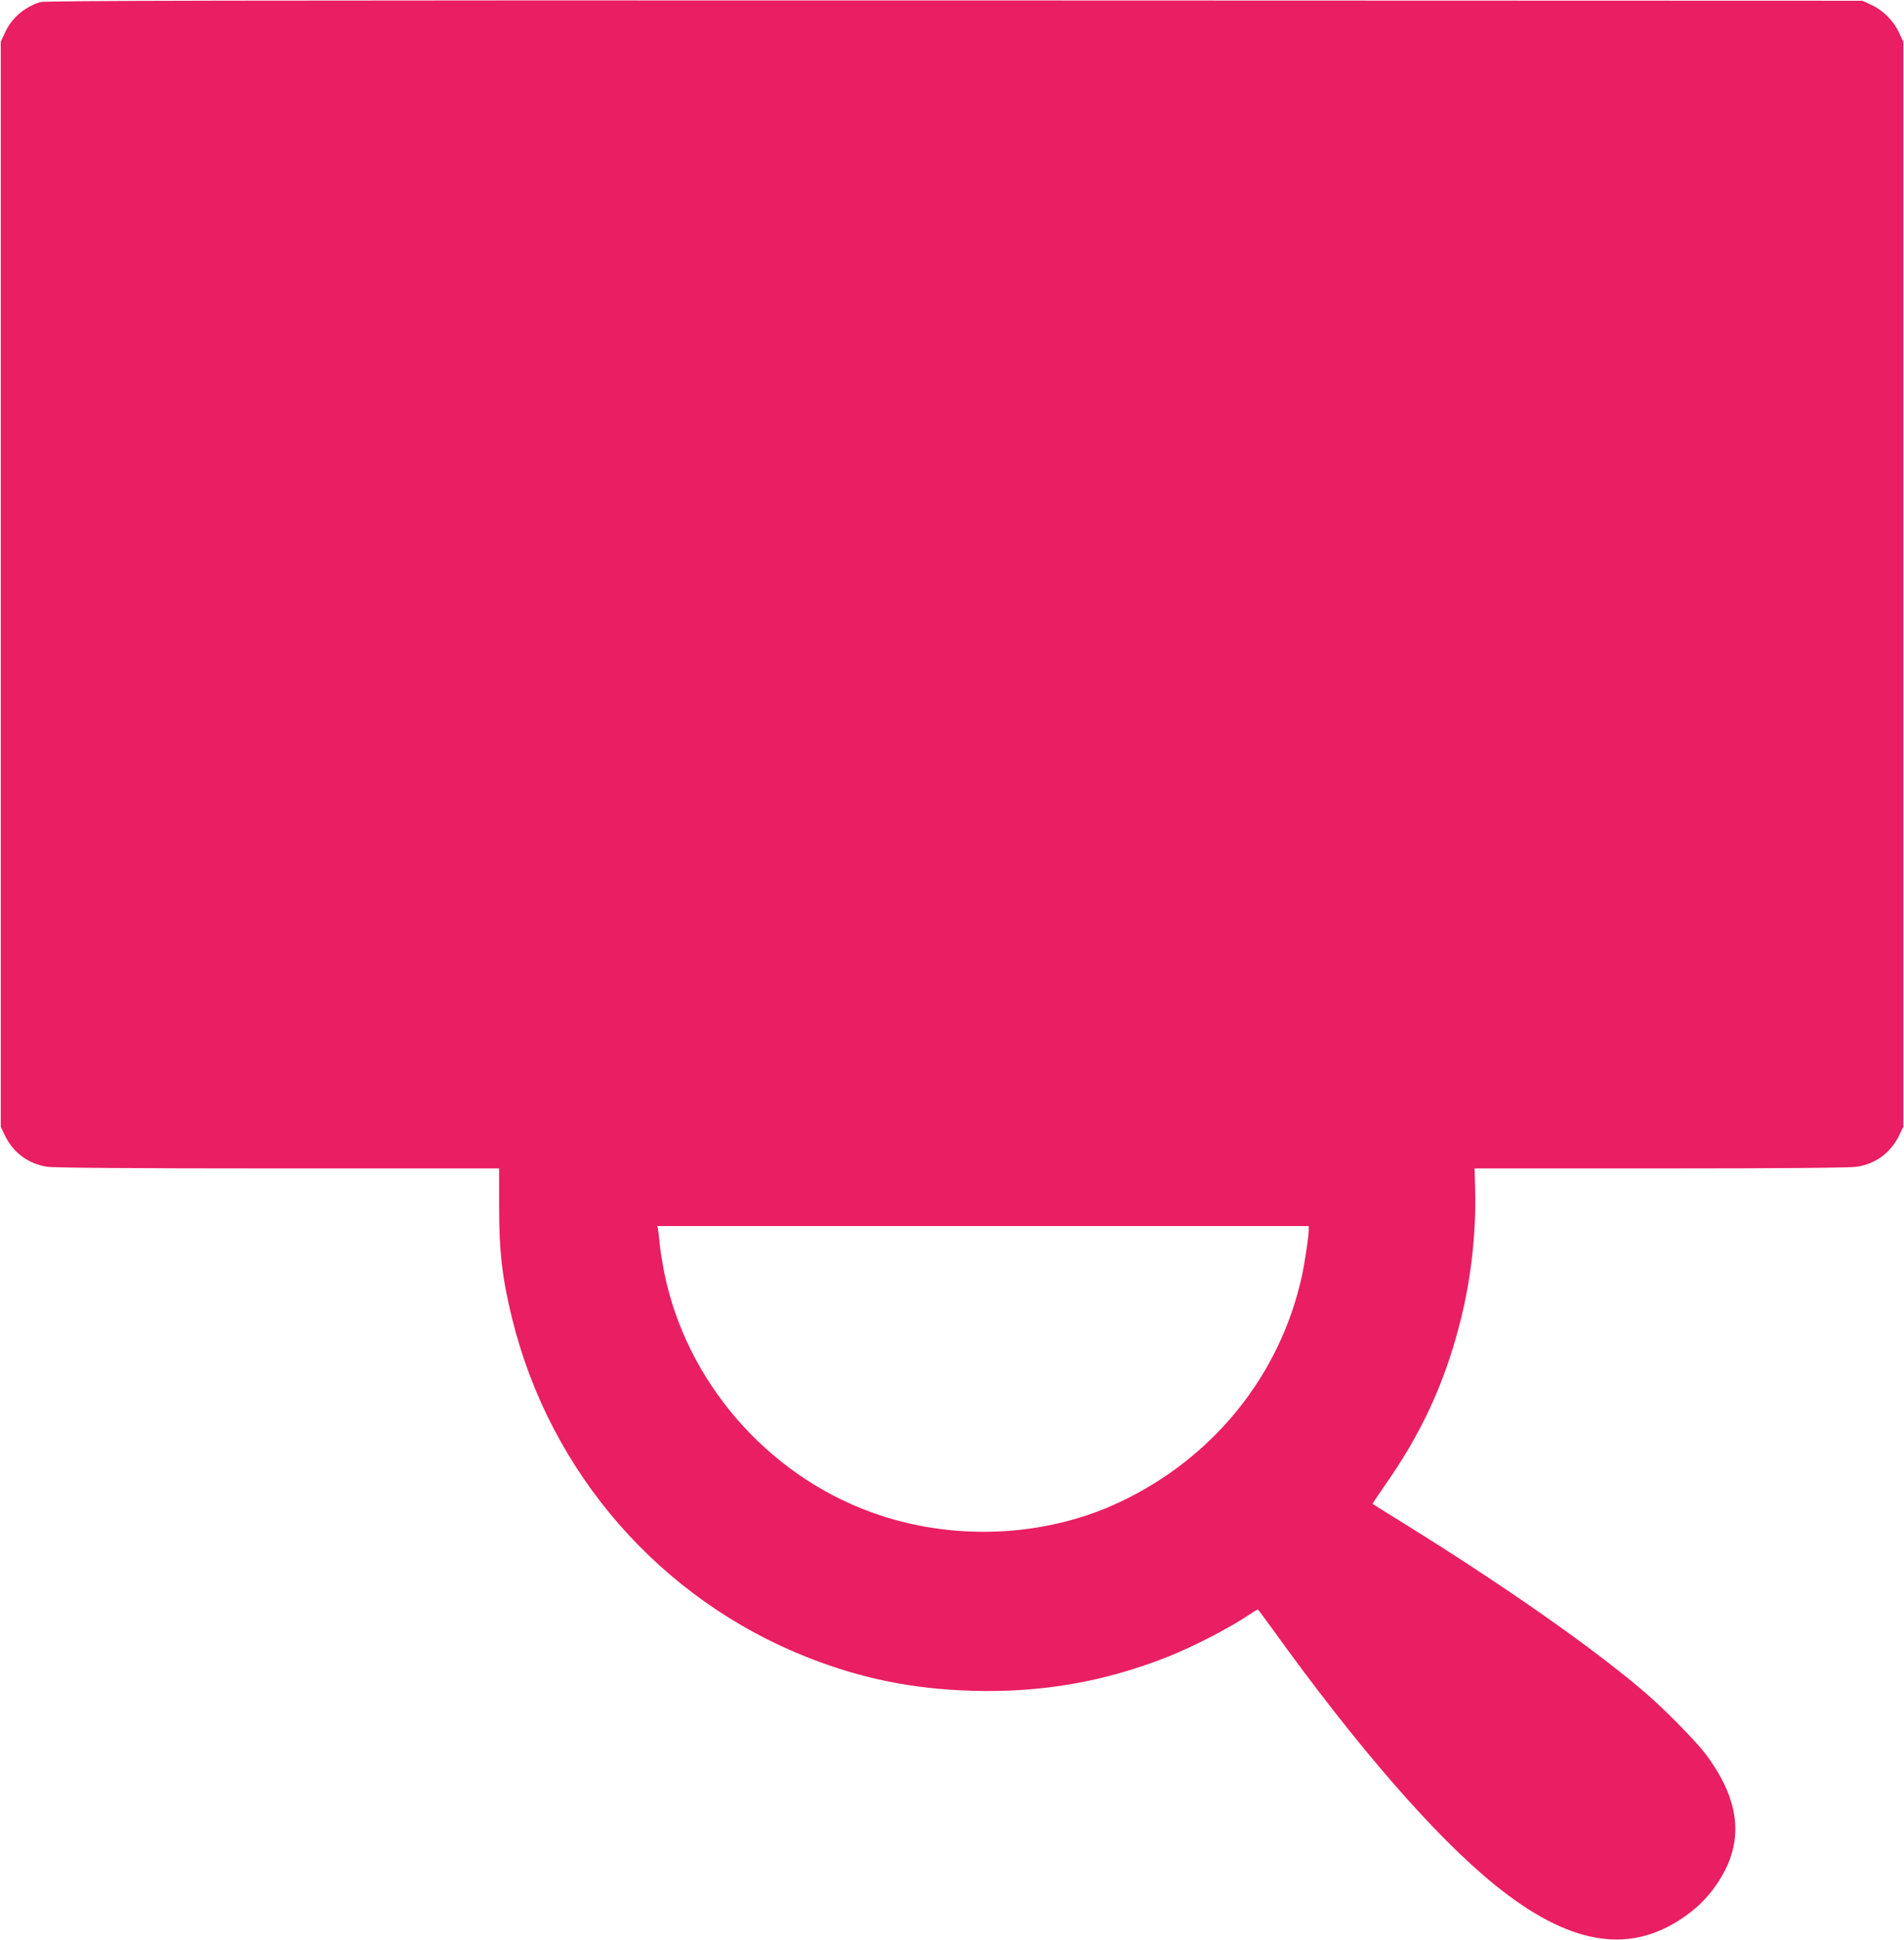 <?xml version="1.0" standalone="no"?>
<!DOCTYPE svg PUBLIC "-//W3C//DTD SVG 20010904//EN"
 "http://www.w3.org/TR/2001/REC-SVG-20010904/DTD/svg10.dtd">
<svg version="1.0" xmlns="http://www.w3.org/2000/svg"
 width="1257pt" height="1280pt" viewBox="0 0 1257 1280"
 preserveAspectRatio="xMidYMid meet">
<g transform="translate(0,1280) scale(0.1,-0.1)"
fill="#e91e63" stroke="none">
<path d="M265 12786 c-104 -33 -188 -105 -231 -199 l-29 -62 0 -3580 0 -3580
26 -55 c55 -115 154 -189 279 -209 43 -7 554 -11 1525 -11 l1460 0 0 -248 c0
-306 21 -480 87 -747 252 -1018 980 -1850 1953 -2233 358 -140 690 -207 1085
-219 459 -13 874 60 1291 225 176 71 399 186 531 274 31 21 59 38 61 38 3 0
44 -55 93 -123 565 -786 1083 -1381 1477 -1698 480 -387 870 -457 1225 -222
96 64 163 127 226 216 196 275 175 557 -67 877 -59 78 -264 287 -382 389 -337
293 -951 723 -1635 1146 -96 60 -176 109 -178 111 -2 1 32 53 76 116 240 339
395 671 497 1066 74 282 110 592 104 875 l-4 157 1230 0 c810 0 1252 4 1295
11 125 20 224 94 279 209 l26 55 0 3580 0 3580 -28 60 c-36 78 -104 146 -181
182 l-61 28 -5995 2 c-4815 1 -6003 -1 -6035 -11z m8375 -8106 c0 -40 -27
-216 -46 -304 -144 -652 -584 -1197 -1202 -1488 -497 -235 -1112 -260 -1642
-66 -691 252 -1221 866 -1365 1582 -13 67 -27 153 -30 191 -4 39 -8 80 -11 93
l-4 22 2150 0 2150 0 0 -30z"/>
</g>
</svg>
